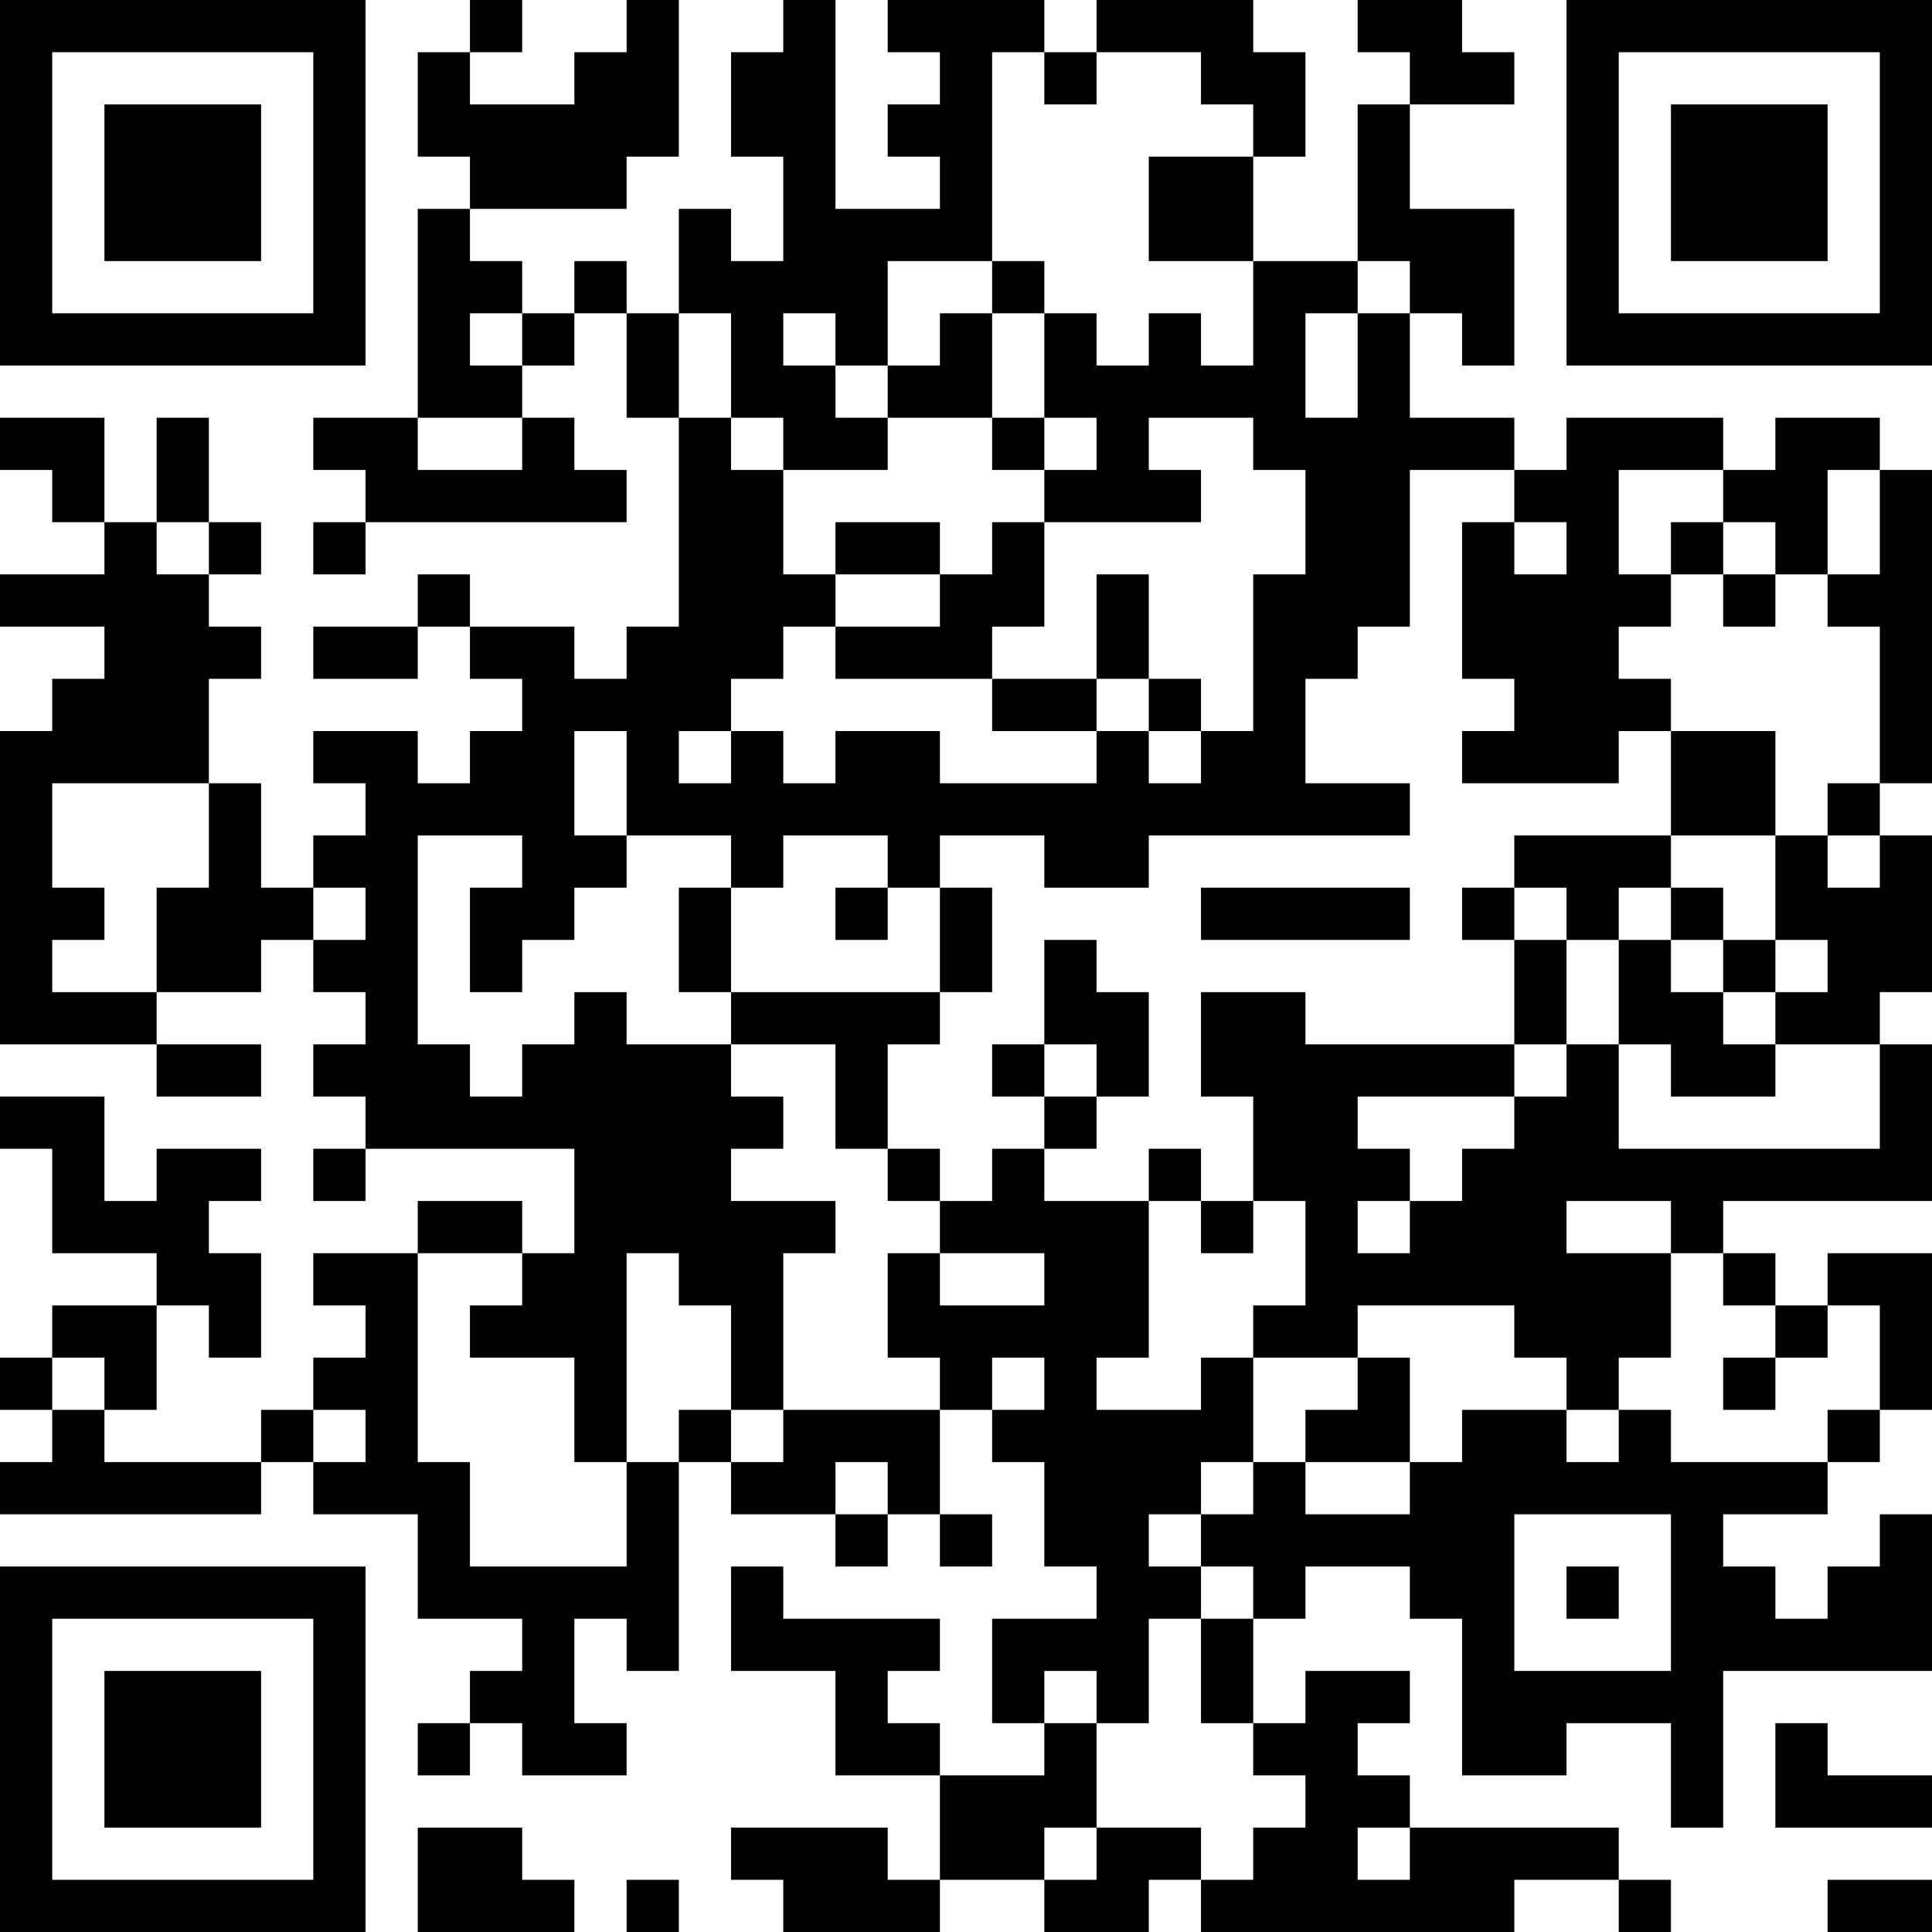 <?xml version="1.0" encoding="UTF-8"?>
<svg xmlns="http://www.w3.org/2000/svg" version="1.1" width="400" height="400" viewBox="0 0 400 400"><rect x="0" y="0" width="400" height="400" fill="#ffffff"/><g transform="scale(10.811)"><g transform="translate(0,0)"><path fill-rule="evenodd" d="M9 0L9 1L8 1L8 3L9 3L9 4L8 4L8 8L6 8L6 9L7 9L7 10L6 10L6 11L7 11L7 10L12 10L12 9L11 9L11 8L10 8L10 7L11 7L11 6L12 6L12 8L13 8L13 12L12 12L12 13L11 13L11 12L9 12L9 11L8 11L8 12L6 12L6 13L8 13L8 12L9 12L9 13L10 13L10 14L9 14L9 15L8 15L8 14L6 14L6 15L7 15L7 16L6 16L6 17L5 17L5 15L4 15L4 13L5 13L5 12L4 12L4 11L5 11L5 10L4 10L4 8L3 8L3 10L2 10L2 8L0 8L0 9L1 9L1 10L2 10L2 11L0 11L0 12L2 12L2 13L1 13L1 14L0 14L0 20L3 20L3 21L5 21L5 20L3 20L3 19L5 19L5 18L6 18L6 19L7 19L7 20L6 20L6 21L7 21L7 22L6 22L6 23L7 23L7 22L11 22L11 24L10 24L10 23L8 23L8 24L6 24L6 25L7 25L7 26L6 26L6 27L5 27L5 28L2 28L2 27L3 27L3 25L4 25L4 26L5 26L5 24L4 24L4 23L5 23L5 22L3 22L3 23L2 23L2 21L0 21L0 22L1 22L1 24L3 24L3 25L1 25L1 26L0 26L0 27L1 27L1 28L0 28L0 29L5 29L5 28L6 28L6 29L8 29L8 31L10 31L10 32L9 32L9 33L8 33L8 34L9 34L9 33L10 33L10 34L12 34L12 33L11 33L11 31L12 31L12 32L13 32L13 28L14 28L14 29L16 29L16 30L17 30L17 29L18 29L18 30L19 30L19 29L18 29L18 27L19 27L19 28L20 28L20 30L21 30L21 31L19 31L19 33L20 33L20 34L18 34L18 33L17 33L17 32L18 32L18 31L15 31L15 30L14 30L14 32L16 32L16 34L18 34L18 36L17 36L17 35L14 35L14 36L15 36L15 37L18 37L18 36L20 36L20 37L22 37L22 36L23 36L23 37L29 37L29 36L31 36L31 37L32 37L32 36L31 36L31 35L27 35L27 34L26 34L26 33L27 33L27 32L25 32L25 33L24 33L24 31L25 31L25 30L27 30L27 31L28 31L28 34L30 34L30 33L32 33L32 35L33 35L33 32L37 32L37 29L36 29L36 30L35 30L35 31L34 31L34 30L33 30L33 29L35 29L35 28L36 28L36 27L37 27L37 24L35 24L35 25L34 25L34 24L33 24L33 23L37 23L37 20L36 20L36 19L37 19L37 16L36 16L36 15L37 15L37 9L36 9L36 8L34 8L34 9L33 9L33 8L30 8L30 9L29 9L29 8L27 8L27 6L28 6L28 7L29 7L29 4L27 4L27 2L29 2L29 1L28 1L28 0L26 0L26 1L27 1L27 2L26 2L26 5L24 5L24 3L25 3L25 1L24 1L24 0L21 0L21 1L20 1L20 0L17 0L17 1L18 1L18 2L17 2L17 3L18 3L18 4L16 4L16 0L15 0L15 1L14 1L14 3L15 3L15 5L14 5L14 4L13 4L13 6L12 6L12 5L11 5L11 6L10 6L10 5L9 5L9 4L12 4L12 3L13 3L13 0L12 0L12 1L11 1L11 2L9 2L9 1L10 1L10 0ZM19 1L19 5L17 5L17 7L16 7L16 6L15 6L15 7L16 7L16 8L17 8L17 9L15 9L15 8L14 8L14 6L13 6L13 8L14 8L14 9L15 9L15 11L16 11L16 12L15 12L15 13L14 13L14 14L13 14L13 15L14 15L14 14L15 14L15 15L16 15L16 14L18 14L18 15L21 15L21 14L22 14L22 15L23 15L23 14L24 14L24 11L25 11L25 9L24 9L24 8L22 8L22 9L23 9L23 10L20 10L20 9L21 9L21 8L20 8L20 6L21 6L21 7L22 7L22 6L23 6L23 7L24 7L24 5L22 5L22 3L24 3L24 2L23 2L23 1L21 1L21 2L20 2L20 1ZM19 5L19 6L18 6L18 7L17 7L17 8L19 8L19 9L20 9L20 8L19 8L19 6L20 6L20 5ZM26 5L26 6L25 6L25 8L26 8L26 6L27 6L27 5ZM9 6L9 7L10 7L10 6ZM8 8L8 9L10 9L10 8ZM27 9L27 12L26 12L26 13L25 13L25 15L27 15L27 16L22 16L22 17L20 17L20 16L18 16L18 17L17 17L17 16L15 16L15 17L14 17L14 16L12 16L12 14L11 14L11 16L12 16L12 17L11 17L11 18L10 18L10 19L9 19L9 17L10 17L10 16L8 16L8 20L9 20L9 21L10 21L10 20L11 20L11 19L12 19L12 20L14 20L14 21L15 21L15 22L14 22L14 23L16 23L16 24L15 24L15 27L14 27L14 25L13 25L13 24L12 24L12 28L11 28L11 26L9 26L9 25L10 25L10 24L8 24L8 28L9 28L9 30L12 30L12 28L13 28L13 27L14 27L14 28L15 28L15 27L18 27L18 26L17 26L17 24L18 24L18 25L20 25L20 24L18 24L18 23L19 23L19 22L20 22L20 23L22 23L22 26L21 26L21 27L23 27L23 26L24 26L24 28L23 28L23 29L22 29L22 30L23 30L23 31L22 31L22 33L21 33L21 32L20 32L20 33L21 33L21 35L20 35L20 36L21 36L21 35L23 35L23 36L24 36L24 35L25 35L25 34L24 34L24 33L23 33L23 31L24 31L24 30L23 30L23 29L24 29L24 28L25 28L25 29L27 29L27 28L28 28L28 27L30 27L30 28L31 28L31 27L32 27L32 28L35 28L35 27L36 27L36 25L35 25L35 26L34 26L34 25L33 25L33 24L32 24L32 23L30 23L30 24L32 24L32 26L31 26L31 27L30 27L30 26L29 26L29 25L26 25L26 26L24 26L24 25L25 25L25 23L24 23L24 21L23 21L23 19L25 19L25 20L29 20L29 21L26 21L26 22L27 22L27 23L26 23L26 24L27 24L27 23L28 23L28 22L29 22L29 21L30 21L30 20L31 20L31 22L36 22L36 20L34 20L34 19L35 19L35 18L34 18L34 16L35 16L35 17L36 17L36 16L35 16L35 15L36 15L36 12L35 12L35 11L36 11L36 9L35 9L35 11L34 11L34 10L33 10L33 9L31 9L31 11L32 11L32 12L31 12L31 13L32 13L32 14L31 14L31 15L28 15L28 14L29 14L29 13L28 13L28 10L29 10L29 11L30 11L30 10L29 10L29 9ZM3 10L3 11L4 11L4 10ZM16 10L16 11L18 11L18 12L16 12L16 13L19 13L19 14L21 14L21 13L22 13L22 14L23 14L23 13L22 13L22 11L21 11L21 13L19 13L19 12L20 12L20 10L19 10L19 11L18 11L18 10ZM32 10L32 11L33 11L33 12L34 12L34 11L33 11L33 10ZM32 14L32 16L29 16L29 17L28 17L28 18L29 18L29 20L30 20L30 18L31 18L31 20L32 20L32 21L34 21L34 20L33 20L33 19L34 19L34 18L33 18L33 17L32 17L32 16L34 16L34 14ZM1 15L1 17L2 17L2 18L1 18L1 19L3 19L3 17L4 17L4 15ZM6 17L6 18L7 18L7 17ZM13 17L13 19L14 19L14 20L16 20L16 22L17 22L17 23L18 23L18 22L17 22L17 20L18 20L18 19L19 19L19 17L18 17L18 19L14 19L14 17ZM16 17L16 18L17 18L17 17ZM23 17L23 18L27 18L27 17ZM29 17L29 18L30 18L30 17ZM31 17L31 18L32 18L32 19L33 19L33 18L32 18L32 17ZM20 18L20 20L19 20L19 21L20 21L20 22L21 22L21 21L22 21L22 19L21 19L21 18ZM20 20L20 21L21 21L21 20ZM22 22L22 23L23 23L23 24L24 24L24 23L23 23L23 22ZM1 26L1 27L2 27L2 26ZM19 26L19 27L20 27L20 26ZM26 26L26 27L25 27L25 28L27 28L27 26ZM33 26L33 27L34 27L34 26ZM6 27L6 28L7 28L7 27ZM16 28L16 29L17 29L17 28ZM29 29L29 32L32 32L32 29ZM30 30L30 31L31 31L31 30ZM34 33L34 35L37 35L37 34L35 34L35 33ZM8 35L8 37L11 37L11 36L10 36L10 35ZM26 35L26 36L27 36L27 35ZM12 36L12 37L13 37L13 36ZM35 36L35 37L37 37L37 36ZM0 0L0 7L7 7L7 0ZM1 1L1 6L6 6L6 1ZM2 2L2 5L5 5L5 2ZM30 0L30 7L37 7L37 0ZM31 1L31 6L36 6L36 1ZM32 2L32 5L35 5L35 2ZM0 30L0 37L7 37L7 30ZM1 31L1 36L6 36L6 31ZM2 32L2 35L5 35L5 32Z" fill="#000000"/></g></g></svg>
